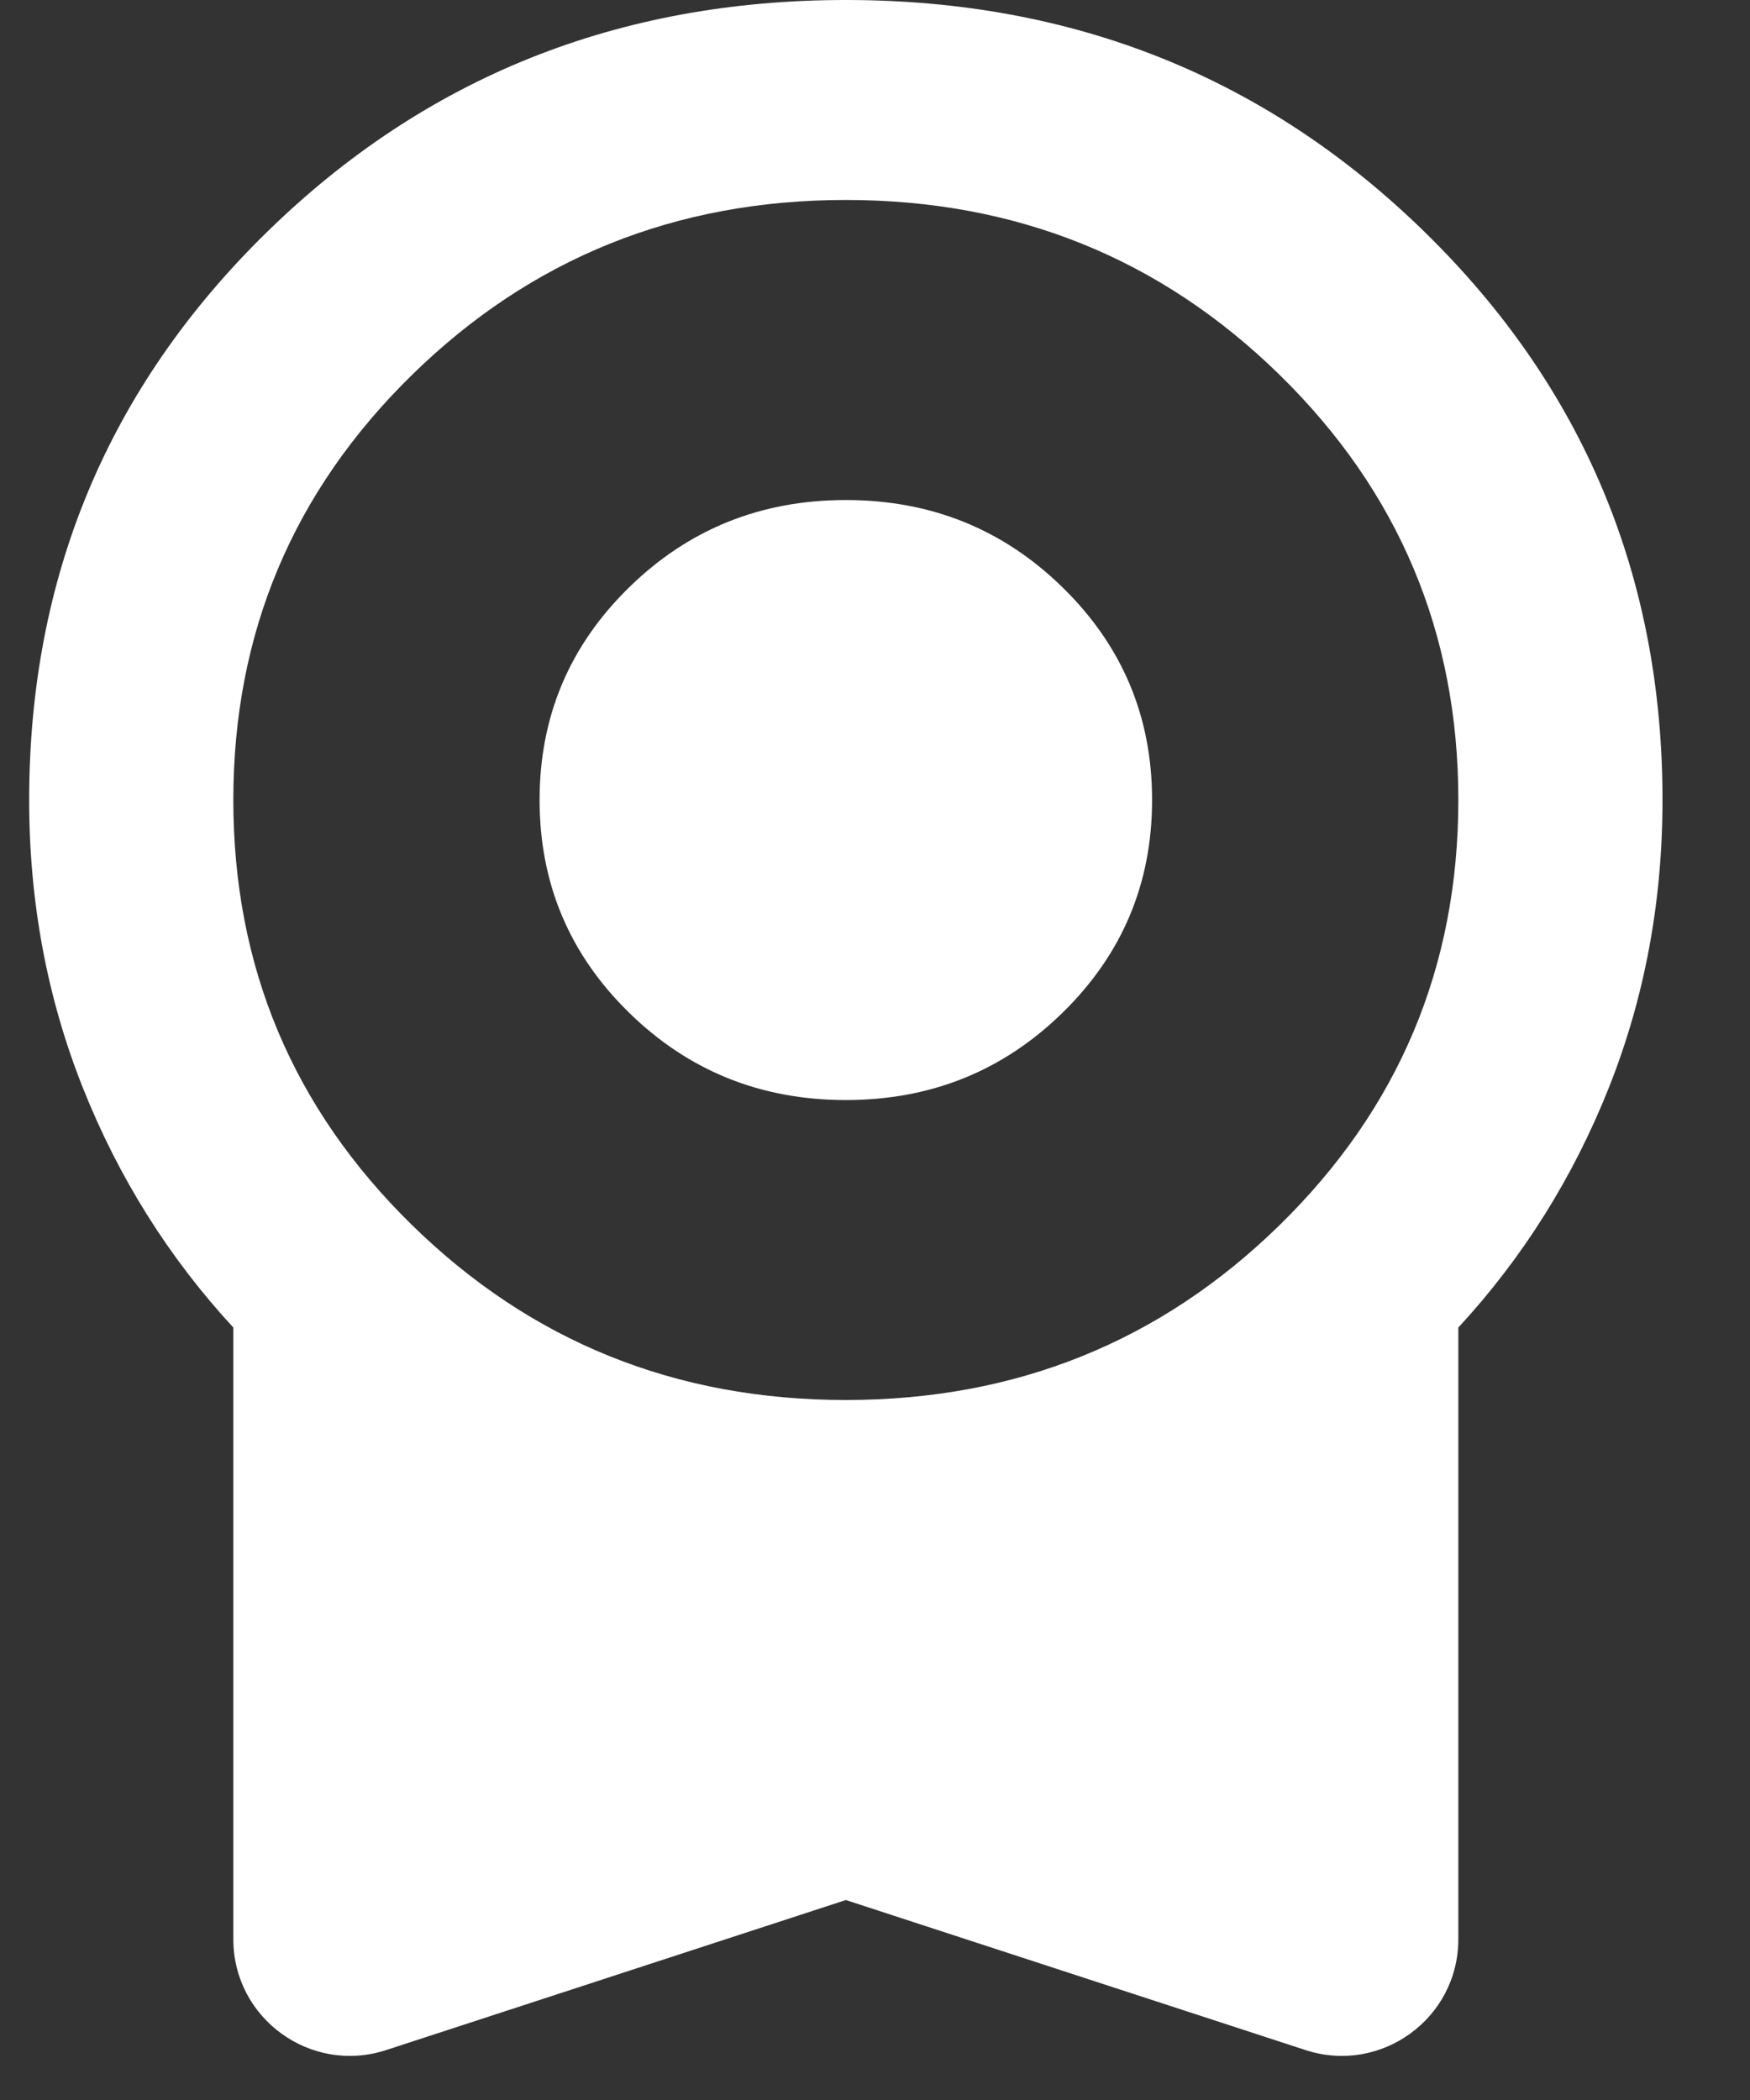 <svg width="15" height="18" viewBox="0 0 15 18" fill="none" xmlns="http://www.w3.org/2000/svg">
<rect x="0" y="0" width="15" height="18" fill="#333333" stroke="none"/>
<path d="M7.25 9.429C6.521 9.429 5.901 9.179 5.391 8.679C4.88 8.179 4.625 7.571 4.625 6.857C4.625 6.143 4.88 5.536 5.391 5.036C5.901 4.536 6.521 4.286 7.25 4.286C7.979 4.286 8.599 4.536 9.109 5.036C9.62 5.536 9.875 6.143 9.875 6.857C9.875 7.571 9.62 8.179 9.109 8.679C8.599 9.179 7.979 9.429 7.25 9.429ZM3.31 17.572C2.664 17.783 2 17.302 2 16.622V11.379C1.446 10.779 1.016 10.093 0.709 9.321C0.403 8.55 0.25 7.729 0.25 6.857C0.25 4.943 0.928 3.321 2.284 1.993C3.641 0.664 5.296 0 7.25 0C9.204 0 10.859 0.664 12.216 1.993C13.572 3.321 14.25 4.943 14.25 6.857C14.25 7.729 14.097 8.55 13.791 9.321C13.484 10.093 13.054 10.779 12.5 11.379V16.622C12.5 17.302 11.836 17.783 11.19 17.572L7.25 16.286L3.31 17.572ZM7.25 12C8.708 12 9.948 11.5 10.969 10.5C11.99 9.5 12.5 8.286 12.5 6.857C12.5 5.429 11.99 4.214 10.969 3.214C9.948 2.214 8.708 1.714 7.25 1.714C5.792 1.714 4.552 2.214 3.531 3.214C2.51 4.214 2 5.429 2 6.857C2 8.286 2.51 9.5 3.531 10.5C4.552 11.5 5.792 12 7.25 12Z" fill="white"/>
</svg>
